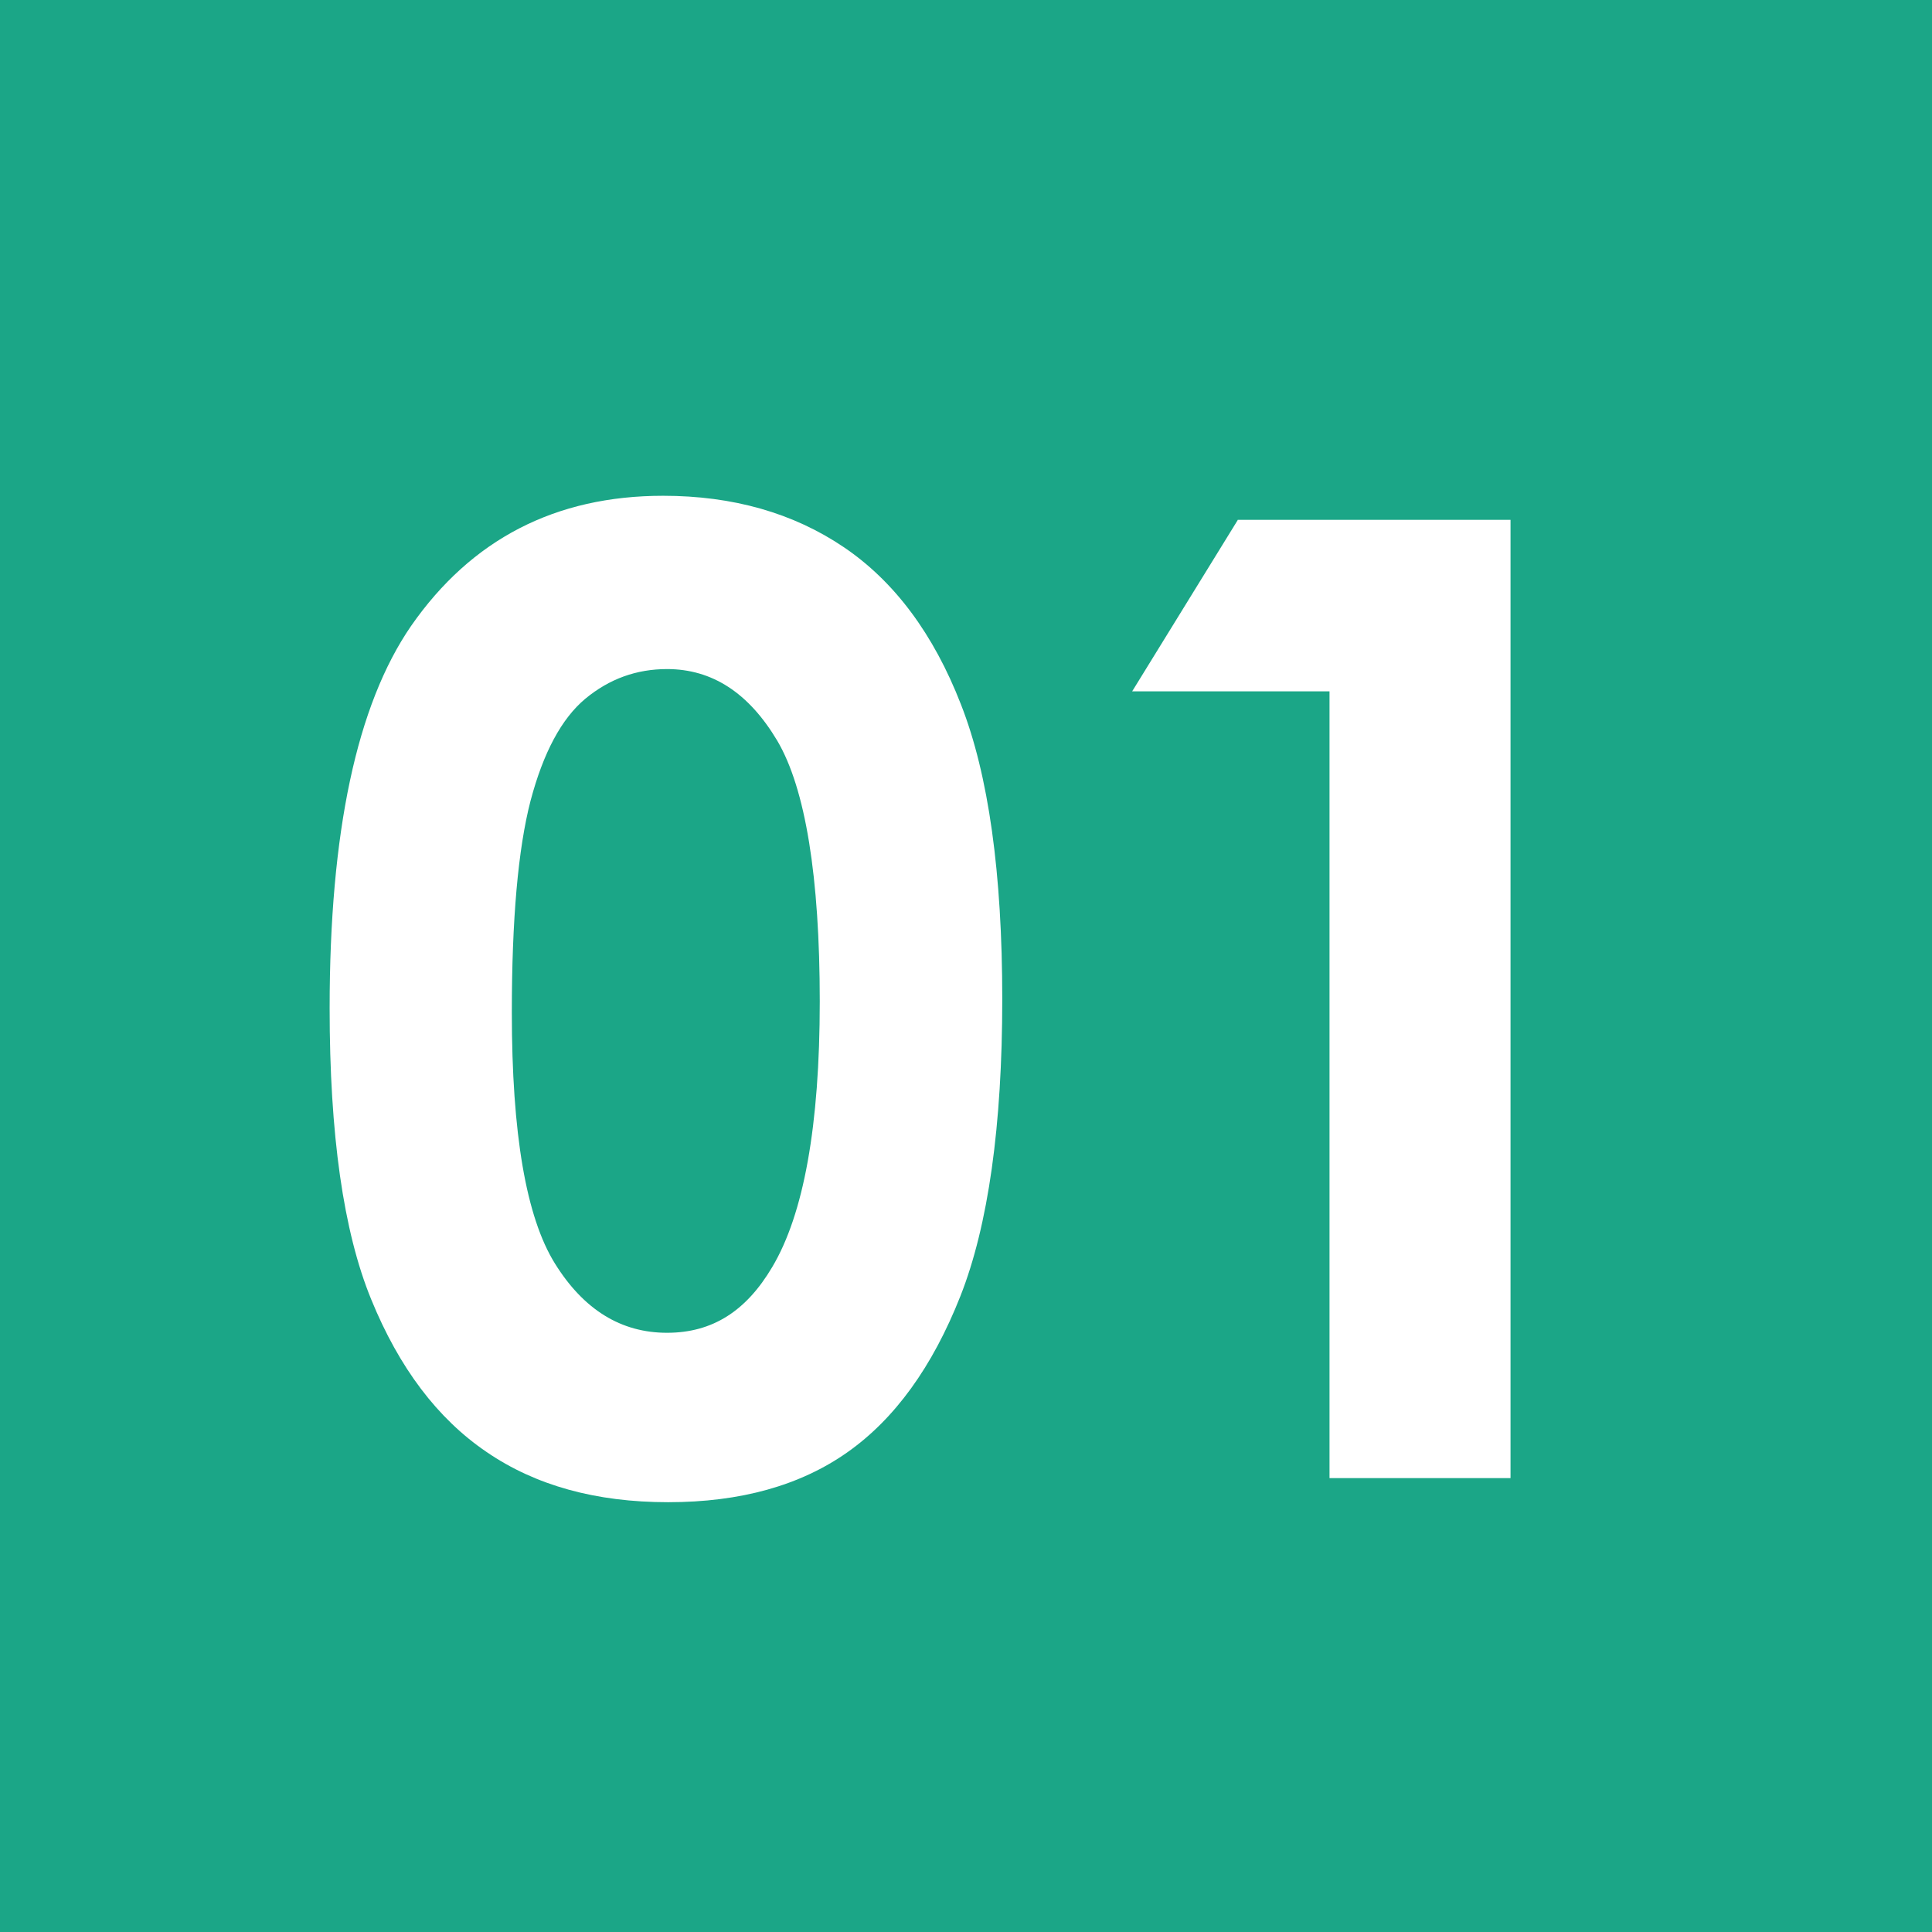<?xml version="1.0" encoding="UTF-8"?>
<svg id="_レイヤー_2" data-name="レイヤー 2" xmlns="http://www.w3.org/2000/svg" width="65" height="65" viewBox="0 0 65 65">
  <defs>
    <style>
      .cls-1 {
        fill: #1ba687;
      }

      .cls-1, .cls-2 {
        stroke-width: 0px;
      }

      .cls-2 {
        fill: #fff;
      }
    </style>
  </defs>
  <g id="_レイヤー_1-2" data-name="レイヤー 1">
    <g>
      <rect class="cls-1" width="65" height="65"/>
      <g>
        <path class="cls-2" d="M22.31,16.68c2.35,0,4.38.58,6.08,1.73,1.7,1.15,3.02,2.92,3.94,5.29.93,2.37,1.39,5.68,1.39,9.92s-.47,7.61-1.41,9.99c-.94,2.38-2.21,4.13-3.8,5.25-1.59,1.12-3.6,1.68-6.03,1.68s-4.46-.56-6.11-1.69c-1.65-1.12-2.94-2.83-3.88-5.13-.94-2.29-1.4-5.56-1.4-9.8,0-5.92.91-10.2,2.74-12.86,2.03-2.92,4.86-4.38,8.48-4.38ZM22.45,22.51c-1.04,0-1.95.33-2.76,1-.8.67-1.41,1.81-1.84,3.43-.42,1.62-.63,4-.63,7.12,0,4.08.48,6.89,1.45,8.45.97,1.56,2.23,2.33,3.77,2.33s2.67-.74,3.54-2.21c1.06-1.78,1.6-4.76,1.6-8.94s-.48-7.16-1.43-8.77c-.96-1.61-2.19-2.41-3.71-2.41Z"/>
        <path class="cls-2" d="M41.64,17.49h9.18v32.24h-6.09v-26.47h-6.64l3.55-5.76Z"/>
      </g>
    </g>
  </g>
</svg>